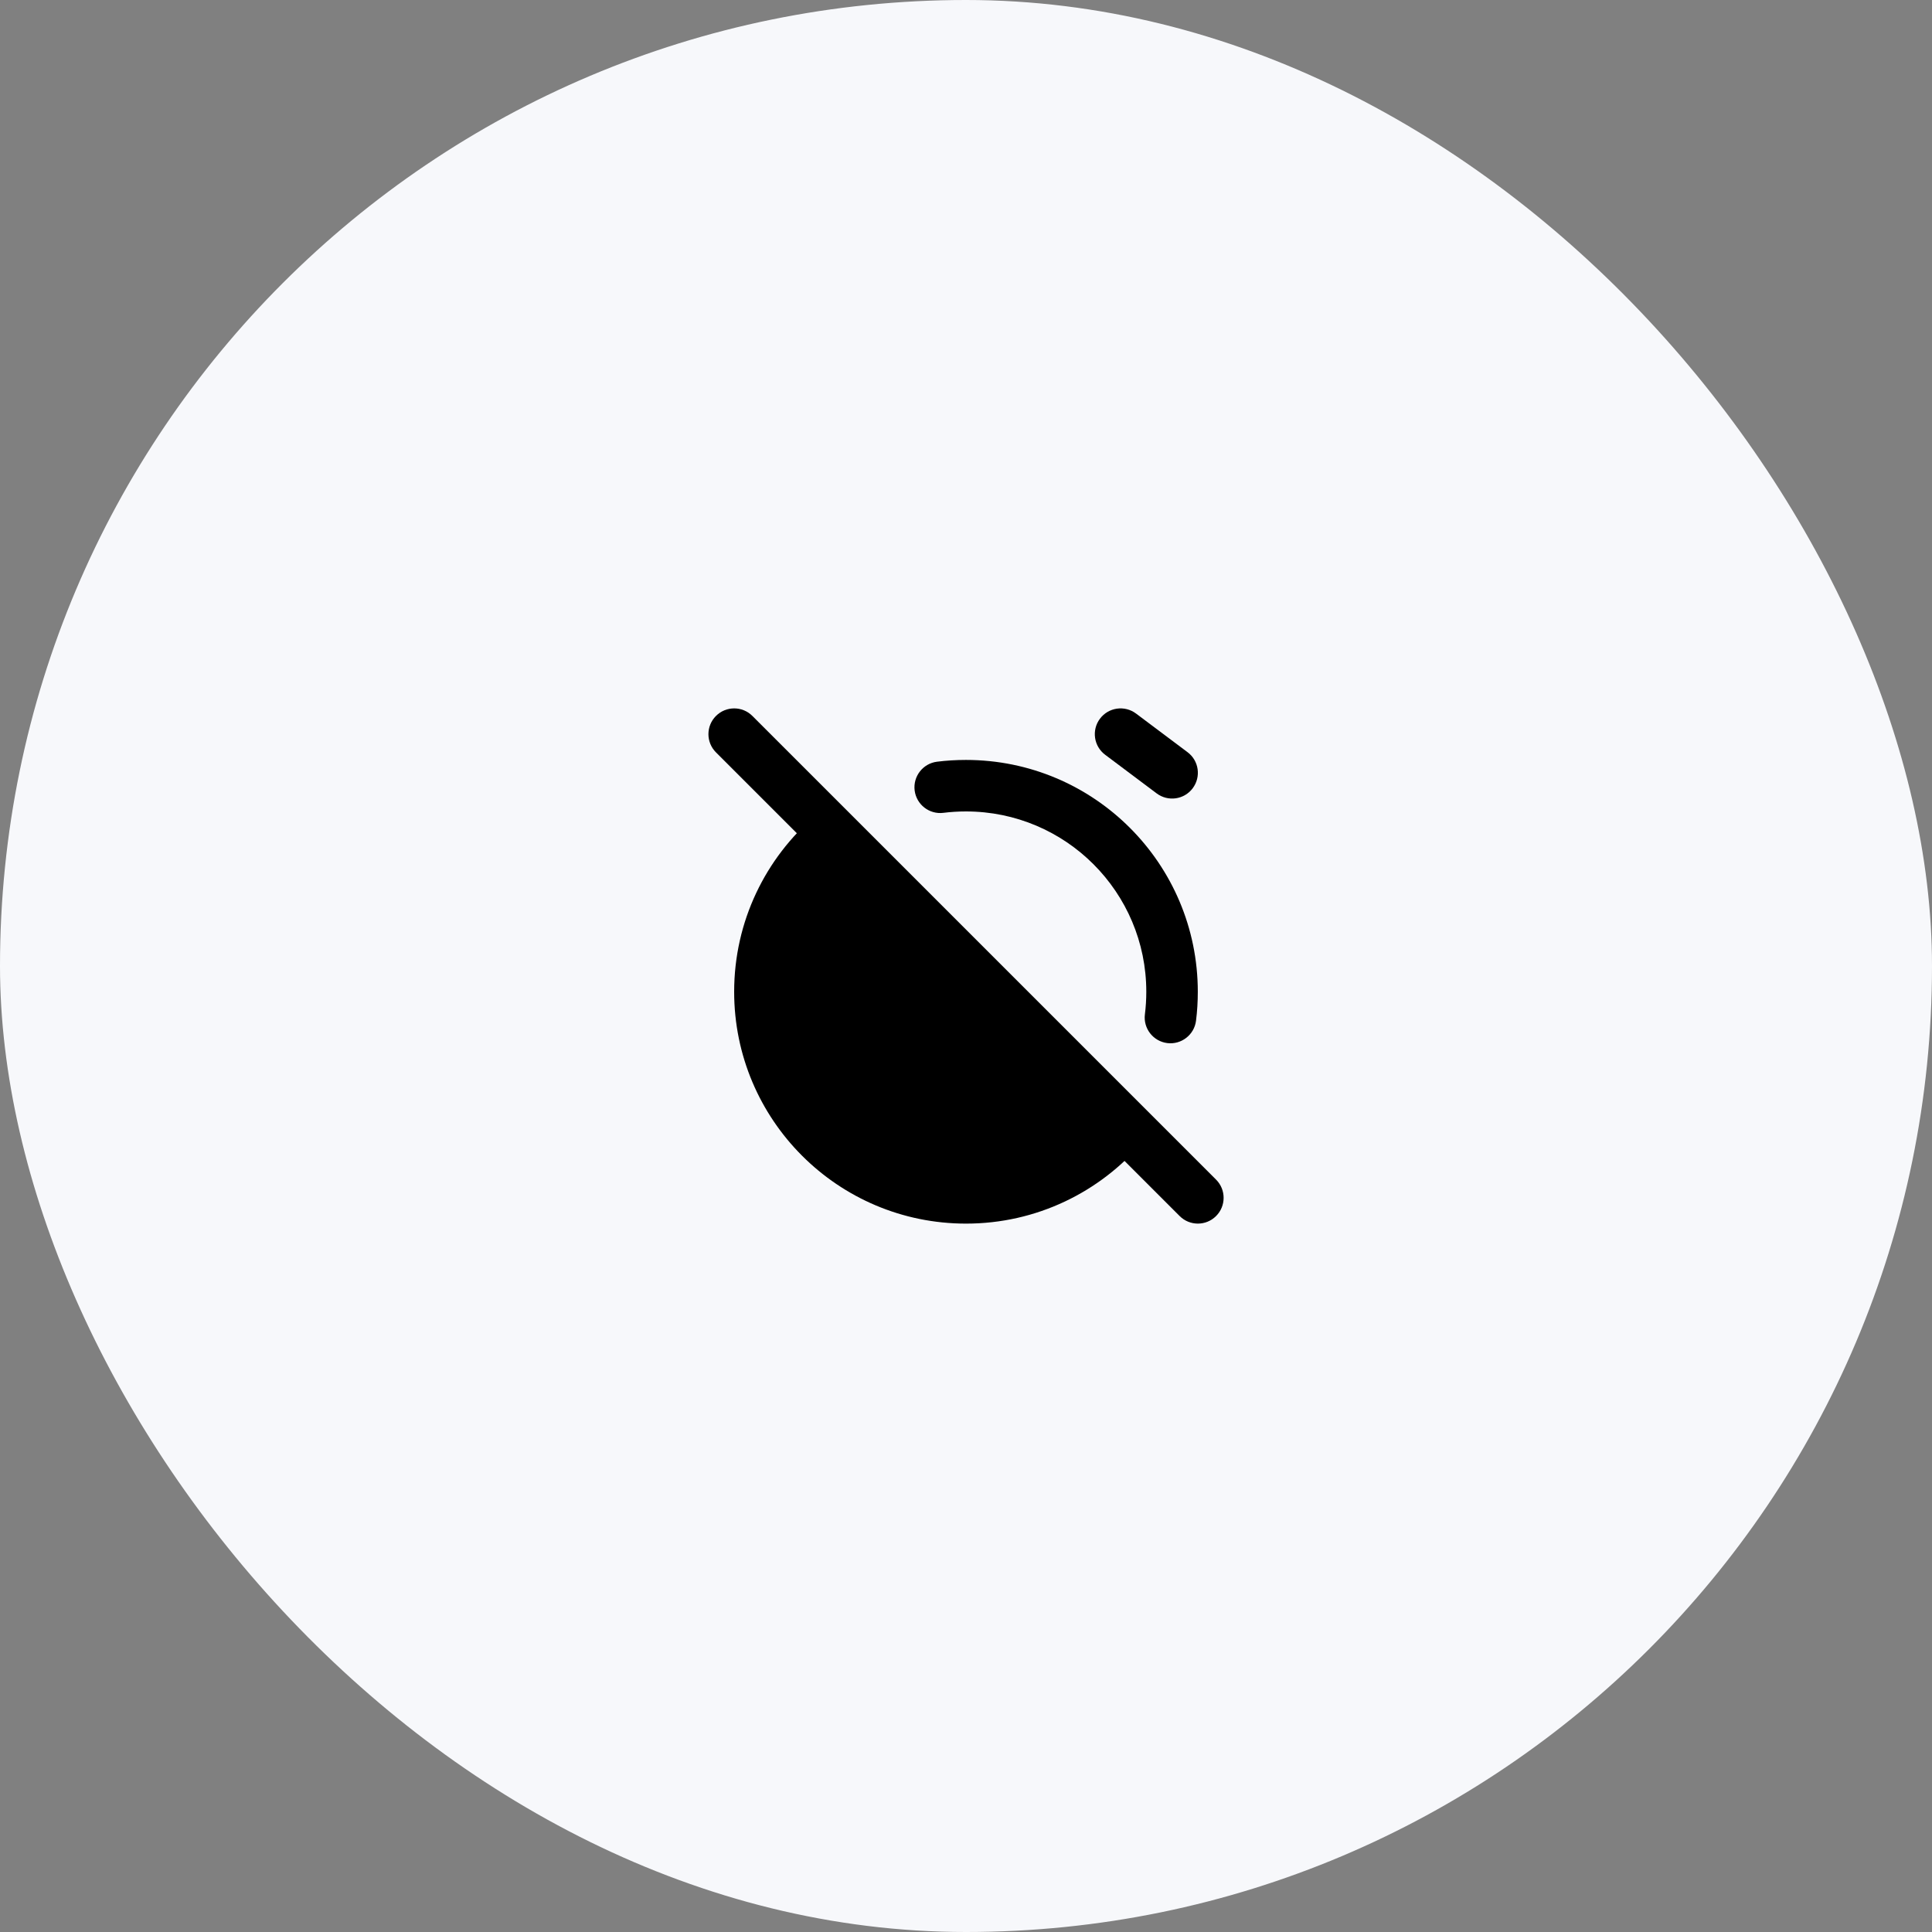 <?xml version="1.0" encoding="UTF-8"?> <svg xmlns="http://www.w3.org/2000/svg" width="50" height="50" viewBox="0 0 50 50" fill="none"><rect x="0" y="0" width="50" height="50" fill="#808080" stroke="none"/><rect width="50" height="50" rx="25" fill="#F7F8FB"></rect><path fill-rule="evenodd" clip-rule="evenodd" d="M21.104 21.104C19.816 22.205 19 23.84 19 25.667C19 28.981 21.686 31.667 25 31.667C26.826 31.667 28.462 30.851 29.563 29.563L21.104 21.104Z" fill="black"></path><path fill-rule="evenodd" clip-rule="evenodd" d="M24.999 21C24.801 21 24.606 21.012 24.415 21.036C24.05 21.082 23.717 20.822 23.671 20.457C23.626 20.092 23.885 19.759 24.25 19.713C24.496 19.682 24.746 19.667 24.999 19.667C28.313 19.667 30.999 22.353 30.999 25.667C30.999 25.92 30.984 26.17 30.953 26.416C30.907 26.781 30.574 27.04 30.209 26.995C29.844 26.949 29.584 26.616 29.63 26.251C29.654 26.06 29.666 25.865 29.666 25.667C29.666 23.089 27.577 21 24.999 21Z" fill="black"></path><path fill-rule="evenodd" clip-rule="evenodd" d="M28.467 18.6C28.688 18.305 29.106 18.246 29.401 18.467L30.734 19.467C31.029 19.688 31.088 20.105 30.867 20.4C30.646 20.695 30.229 20.754 29.934 20.533L28.601 19.533C28.306 19.312 28.246 18.895 28.467 18.6Z" fill="black"></path><path fill-rule="evenodd" clip-rule="evenodd" d="M18.529 18.529C18.79 18.268 19.212 18.268 19.472 18.529L31.472 30.529C31.732 30.789 31.732 31.211 31.472 31.471C31.212 31.732 30.79 31.732 30.529 31.471L18.529 19.471C18.269 19.211 18.269 18.789 18.529 18.529Z" fill="black"></path></svg> 